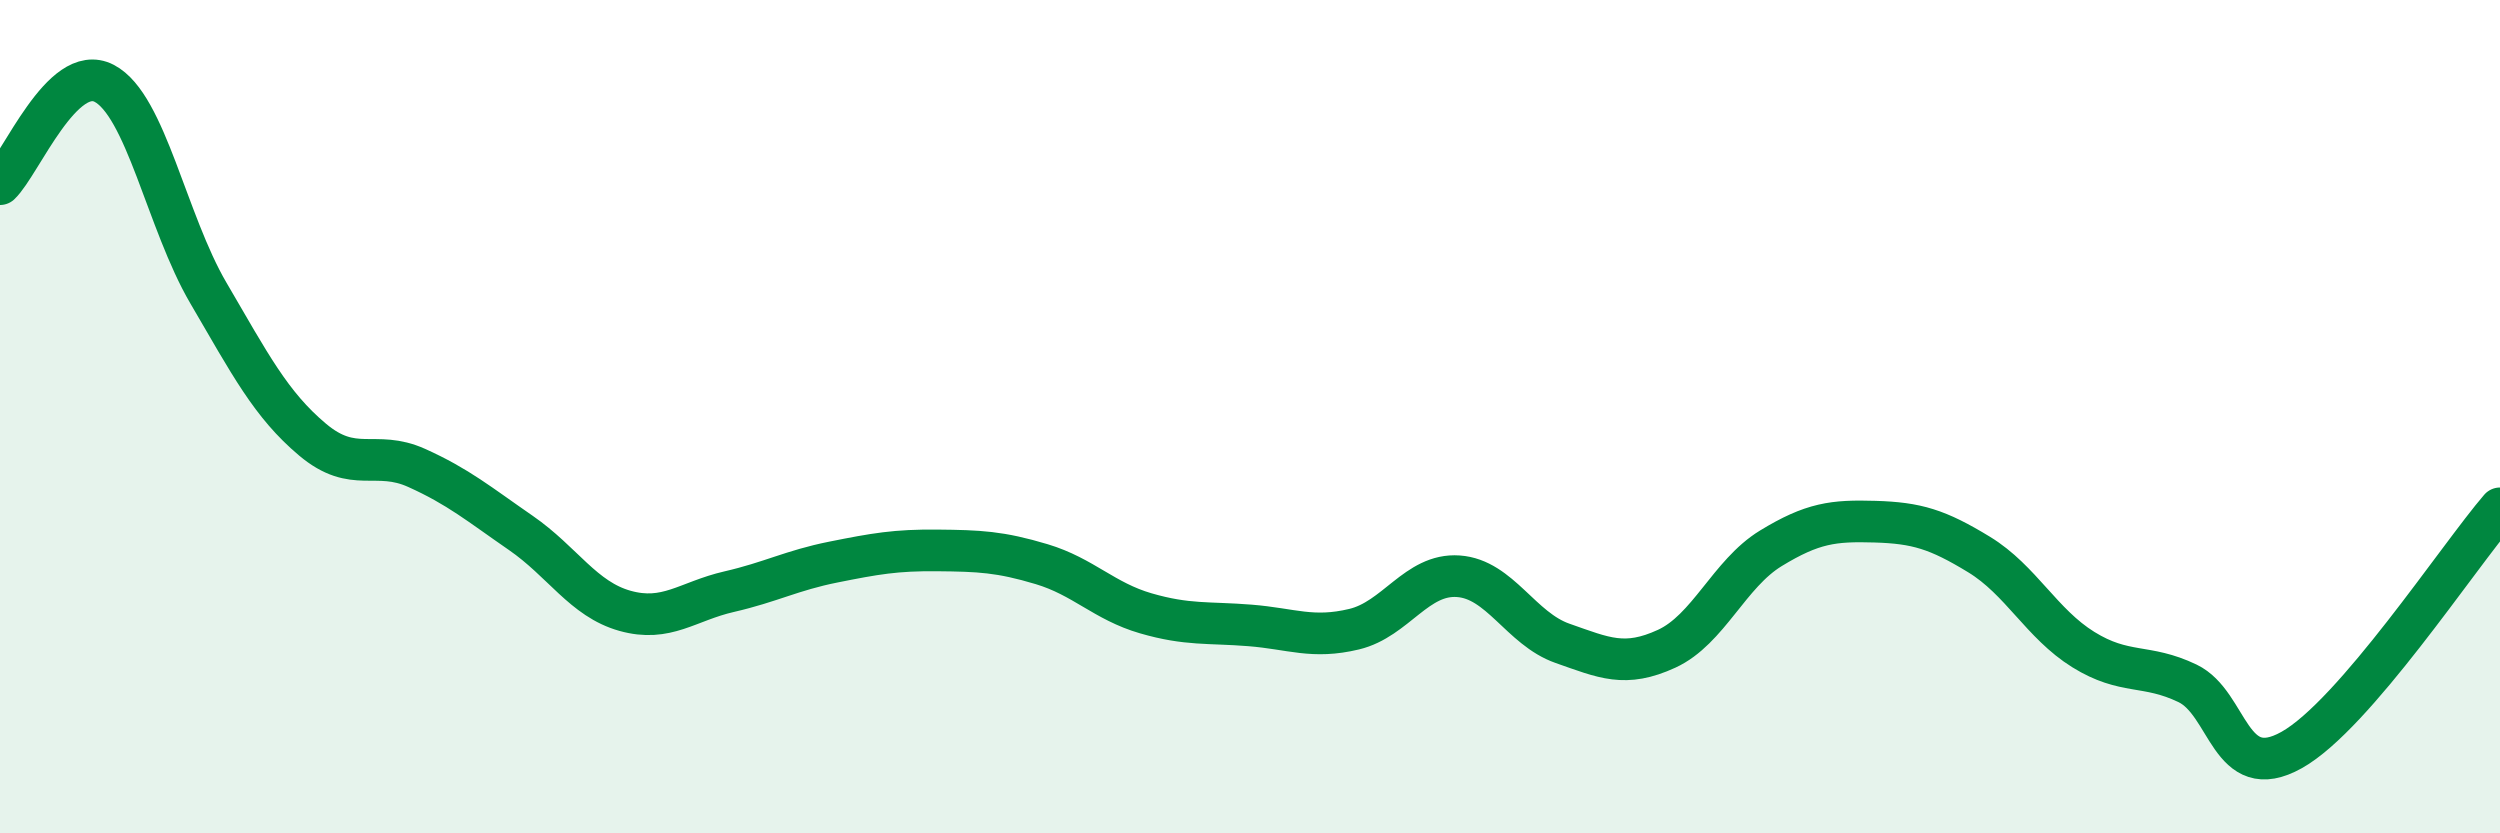 
    <svg width="60" height="20" viewBox="0 0 60 20" xmlns="http://www.w3.org/2000/svg">
      <path
        d="M 0,4.42 C 0.5,3.94 1.5,1.48 2.5,2 C 3.5,2.52 4,5.32 5,7.03 C 6,8.74 6.5,9.71 7.5,10.55 C 8.5,11.39 9,10.78 10,11.23 C 11,11.68 11.5,12.1 12.5,12.79 C 13.5,13.48 14,14.38 15,14.66 C 16,14.94 16.5,14.43 17.5,14.2 C 18.5,13.97 19,13.69 20,13.49 C 21,13.29 21.5,13.2 22.5,13.21 C 23.5,13.22 24,13.24 25,13.54 C 26,13.84 26.5,14.43 27.5,14.72 C 28.5,15.01 29,14.93 30,15.01 C 31,15.09 31.5,15.34 32.5,15.1 C 33.5,14.86 34,13.76 35,13.83 C 36,13.9 36.5,15.09 37.5,15.44 C 38.5,15.79 39,16.03 40,15.57 C 41,15.11 41.5,13.77 42.5,13.16 C 43.5,12.55 44,12.49 45,12.52 C 46,12.55 46.5,12.7 47.5,13.31 C 48.5,13.92 49,14.97 50,15.59 C 51,16.21 51.5,15.92 52.5,16.4 C 53.5,16.88 53.5,18.84 55,18 C 56.5,17.16 59,13.36 60,12.2L60 20L0 20Z"
        fill="#008740"
        opacity="0.1"
        stroke-linecap="round"
        stroke-linejoin="round"
      />
      <path
        d="M 0,4.42 C 0.5,3.94 1.5,1.48 2.5,2 C 3.5,2.52 4,5.32 5,7.03 C 6,8.74 6.5,9.71 7.5,10.55 C 8.5,11.39 9,10.78 10,11.23 C 11,11.68 11.5,12.1 12.5,12.79 C 13.5,13.48 14,14.38 15,14.66 C 16,14.94 16.5,14.43 17.5,14.2 C 18.5,13.97 19,13.69 20,13.49 C 21,13.29 21.5,13.2 22.5,13.21 C 23.5,13.22 24,13.24 25,13.54 C 26,13.84 26.5,14.43 27.5,14.72 C 28.5,15.01 29,14.93 30,15.01 C 31,15.09 31.5,15.34 32.5,15.1 C 33.5,14.86 34,13.76 35,13.83 C 36,13.9 36.5,15.09 37.5,15.44 C 38.5,15.79 39,16.03 40,15.57 C 41,15.11 41.5,13.77 42.5,13.16 C 43.5,12.55 44,12.49 45,12.52 C 46,12.55 46.5,12.7 47.5,13.31 C 48.5,13.92 49,14.97 50,15.59 C 51,16.21 51.5,15.92 52.5,16.4 C 53.5,16.88 53.5,18.84 55,18 C 56.5,17.16 59,13.36 60,12.2"
        stroke="#008740"
        stroke-width="1"
        fill="none"
        stroke-linecap="round"
        stroke-linejoin="round"
      />
    </svg>
  